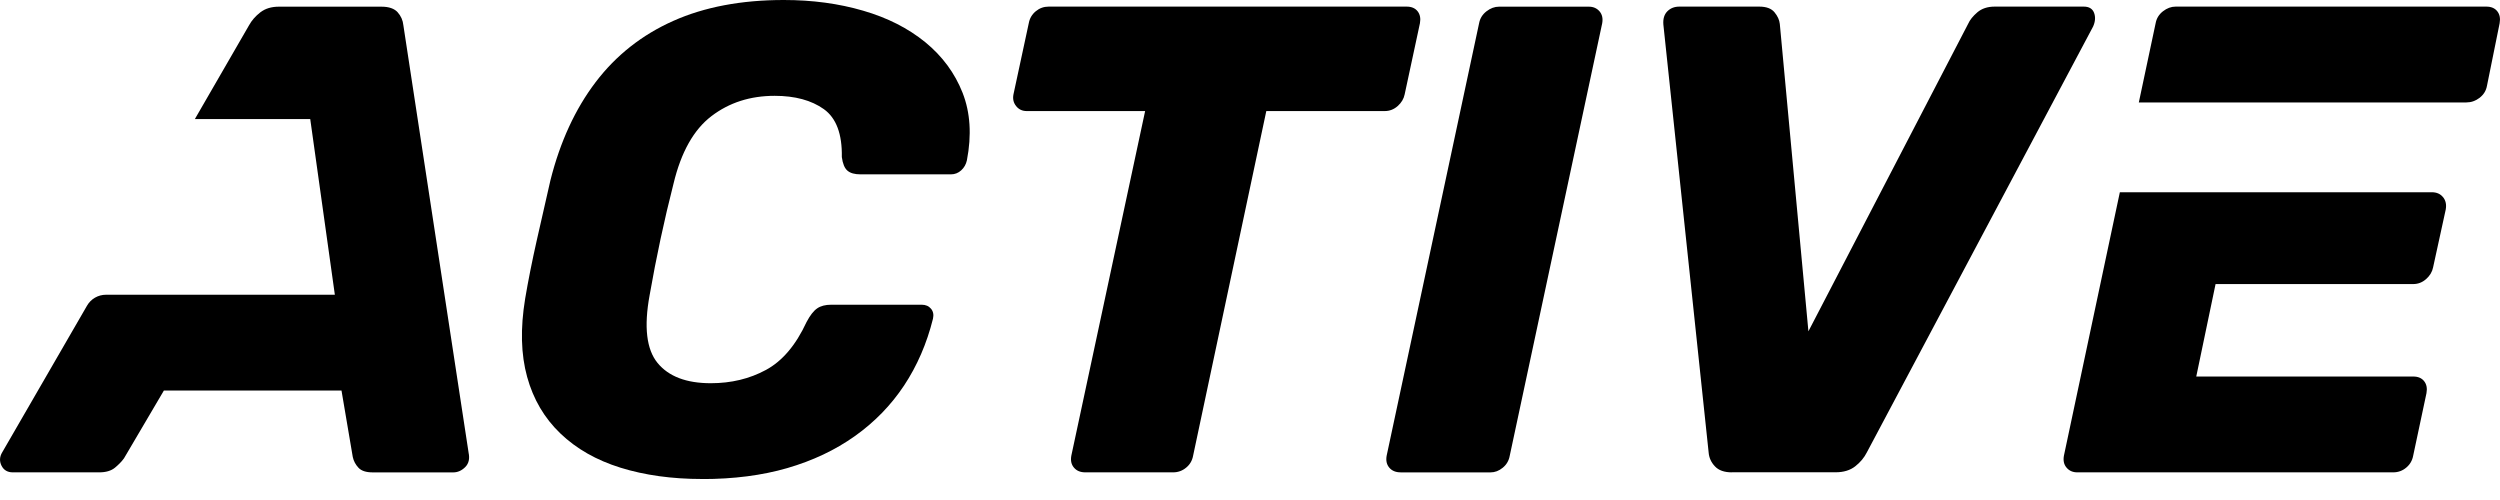 <svg width="115" height="23" viewBox="0 0 115 23" fill="none" xmlns="http://www.w3.org/2000/svg">
<g clip-path="url(#clip0_15713_115368)">
<path d="M21.553 20.809L18.555 1.163C18.533 0.938 18.447 0.74 18.294 0.567C18.141 0.395 17.892 0.307 17.545 0.307H12.832C12.486 0.307 12.201 0.393 11.976 0.567C11.751 0.742 11.578 0.941 11.456 1.163L8.963 5.478H14.271L15.403 13.558H4.875C4.514 13.558 4.181 13.749 4.002 14.063L0.101 20.809C-0.021 21.012 -0.031 21.218 0.07 21.422C0.172 21.625 0.345 21.728 0.589 21.728H4.569C4.875 21.728 5.114 21.656 5.289 21.513C5.461 21.369 5.6 21.228 5.703 21.084L7.539 17.964H15.709L16.228 21.024C16.269 21.209 16.355 21.372 16.489 21.515C16.621 21.659 16.841 21.73 17.147 21.73H20.85C21.053 21.73 21.237 21.649 21.4 21.486C21.563 21.324 21.616 21.099 21.553 20.814V20.809Z" fill="black"/>
<path d="M32.294 22.034C30.905 22.034 29.656 21.859 28.546 21.515C27.433 21.168 26.512 20.644 25.777 19.938C25.042 19.234 24.532 18.368 24.248 17.336C23.963 16.307 23.932 15.108 24.157 13.739C24.298 12.904 24.477 12.007 24.693 11.047C24.908 10.087 25.116 9.171 25.32 8.292C25.767 6.517 26.461 5.014 27.399 3.779C28.338 2.544 29.527 1.606 30.965 0.964C32.404 0.321 34.103 0 36.06 0C37.365 0 38.581 0.163 39.703 0.491C40.825 0.816 41.778 1.302 42.565 1.943C43.35 2.587 43.922 3.362 44.279 4.269C44.635 5.176 44.702 6.213 44.477 7.376C44.437 7.56 44.35 7.713 44.216 7.835C44.082 7.957 43.927 8.02 43.743 8.02H39.581C39.315 8.02 39.117 7.965 38.985 7.852C38.851 7.74 38.765 7.531 38.724 7.225C38.743 6.165 38.468 5.43 37.898 5.021C37.327 4.614 36.573 4.408 35.635 4.408C34.512 4.408 33.543 4.719 32.727 5.342C31.911 5.964 31.329 7 30.982 8.448C30.554 10.121 30.188 11.834 29.881 13.588C29.616 15.036 29.738 16.073 30.247 16.695C30.757 17.317 31.573 17.628 32.696 17.628C33.634 17.628 34.481 17.425 35.235 17.016C35.989 16.609 36.611 15.874 37.102 14.812C37.264 14.505 37.427 14.297 37.592 14.184C37.755 14.072 37.97 14.017 38.236 14.017H42.398C42.582 14.017 42.723 14.079 42.826 14.201C42.929 14.323 42.958 14.476 42.917 14.661C42.632 15.805 42.187 16.829 41.586 17.736C40.983 18.643 40.229 19.418 39.322 20.062C38.415 20.706 37.379 21.194 36.216 21.532C35.053 21.869 33.746 22.037 32.298 22.037L32.294 22.034Z" fill="black"/>
<path d="M49.922 21.728C49.697 21.728 49.525 21.656 49.403 21.512C49.281 21.369 49.24 21.187 49.281 20.962L52.676 5.109H47.23C47.026 5.109 46.863 5.033 46.741 4.879C46.619 4.726 46.579 4.549 46.619 4.343L47.323 1.07C47.364 0.845 47.471 0.663 47.644 0.519C47.816 0.376 48.014 0.304 48.239 0.304H64.705C64.93 0.304 65.097 0.376 65.21 0.519C65.322 0.663 65.358 0.845 65.317 1.07L64.614 4.343C64.573 4.547 64.465 4.726 64.293 4.879C64.118 5.033 63.92 5.109 63.697 5.109H58.25L54.883 20.962C54.842 21.187 54.735 21.371 54.562 21.512C54.388 21.656 54.189 21.728 53.966 21.728H49.927H49.922Z" fill="black"/>
<path d="M64.427 21.728C64.202 21.728 64.03 21.656 63.908 21.513C63.786 21.369 63.745 21.187 63.786 20.962L68.038 1.072C68.079 0.848 68.192 0.666 68.376 0.522C68.56 0.378 68.754 0.307 68.957 0.307H73.088C73.291 0.307 73.454 0.378 73.579 0.522C73.701 0.666 73.741 0.848 73.701 1.072L69.448 20.965C69.407 21.19 69.3 21.374 69.127 21.515C68.953 21.659 68.766 21.73 68.56 21.73H64.43L64.427 21.728Z" fill="black"/>
<path d="M79.667 21.728C79.32 21.728 79.059 21.637 78.887 21.452C78.712 21.268 78.616 21.055 78.597 20.809L76.515 1.132C76.493 0.866 76.556 0.663 76.699 0.519C76.843 0.376 77.025 0.304 77.25 0.304H80.923C81.249 0.304 81.483 0.39 81.627 0.565C81.77 0.739 81.852 0.916 81.871 1.101L83.187 15.24L90.532 1.101C90.613 0.916 90.757 0.739 90.96 0.565C91.164 0.392 91.429 0.304 91.755 0.304H95.854C96.098 0.304 96.256 0.402 96.328 0.593C96.4 0.787 96.383 0.995 96.283 1.22L85.877 20.806C85.755 21.05 85.576 21.266 85.341 21.45C85.106 21.634 84.805 21.725 84.439 21.725H79.664L79.667 21.728Z" fill="black"/>
<path d="M112.382 9.073C112.26 8.919 112.085 8.843 111.862 8.843H97.513L94.94 20.962C94.899 21.187 94.94 21.371 95.062 21.512C95.184 21.656 95.347 21.728 95.553 21.728H110.089C110.314 21.728 110.513 21.656 110.685 21.512C110.857 21.369 110.965 21.187 111.006 20.962L111.618 18.085C111.659 17.86 111.623 17.678 111.511 17.535C111.398 17.391 111.231 17.32 111.006 17.32H101.028L101.916 13.067H111.006C111.231 13.067 111.429 12.99 111.601 12.837C111.774 12.684 111.881 12.507 111.922 12.301L112.504 9.637C112.544 9.412 112.504 9.223 112.382 9.07V9.073Z" fill="black"/>
<path d="M114.875 0.519C114.763 0.376 114.595 0.304 114.37 0.304H100.078C99.875 0.304 99.681 0.376 99.497 0.519C99.312 0.663 99.2 0.845 99.159 1.07L98.386 4.712H113.451C113.676 4.712 113.88 4.64 114.064 4.497C114.248 4.353 114.361 4.171 114.401 3.946L114.983 1.07C115.024 0.845 114.988 0.663 114.875 0.519Z" fill="black"/>
</g>
<defs>
<clipPath id="clip0_15713_115368">
<rect width="115" height="22.034" fill="white"/>
</clipPath>
</defs>
</svg>
